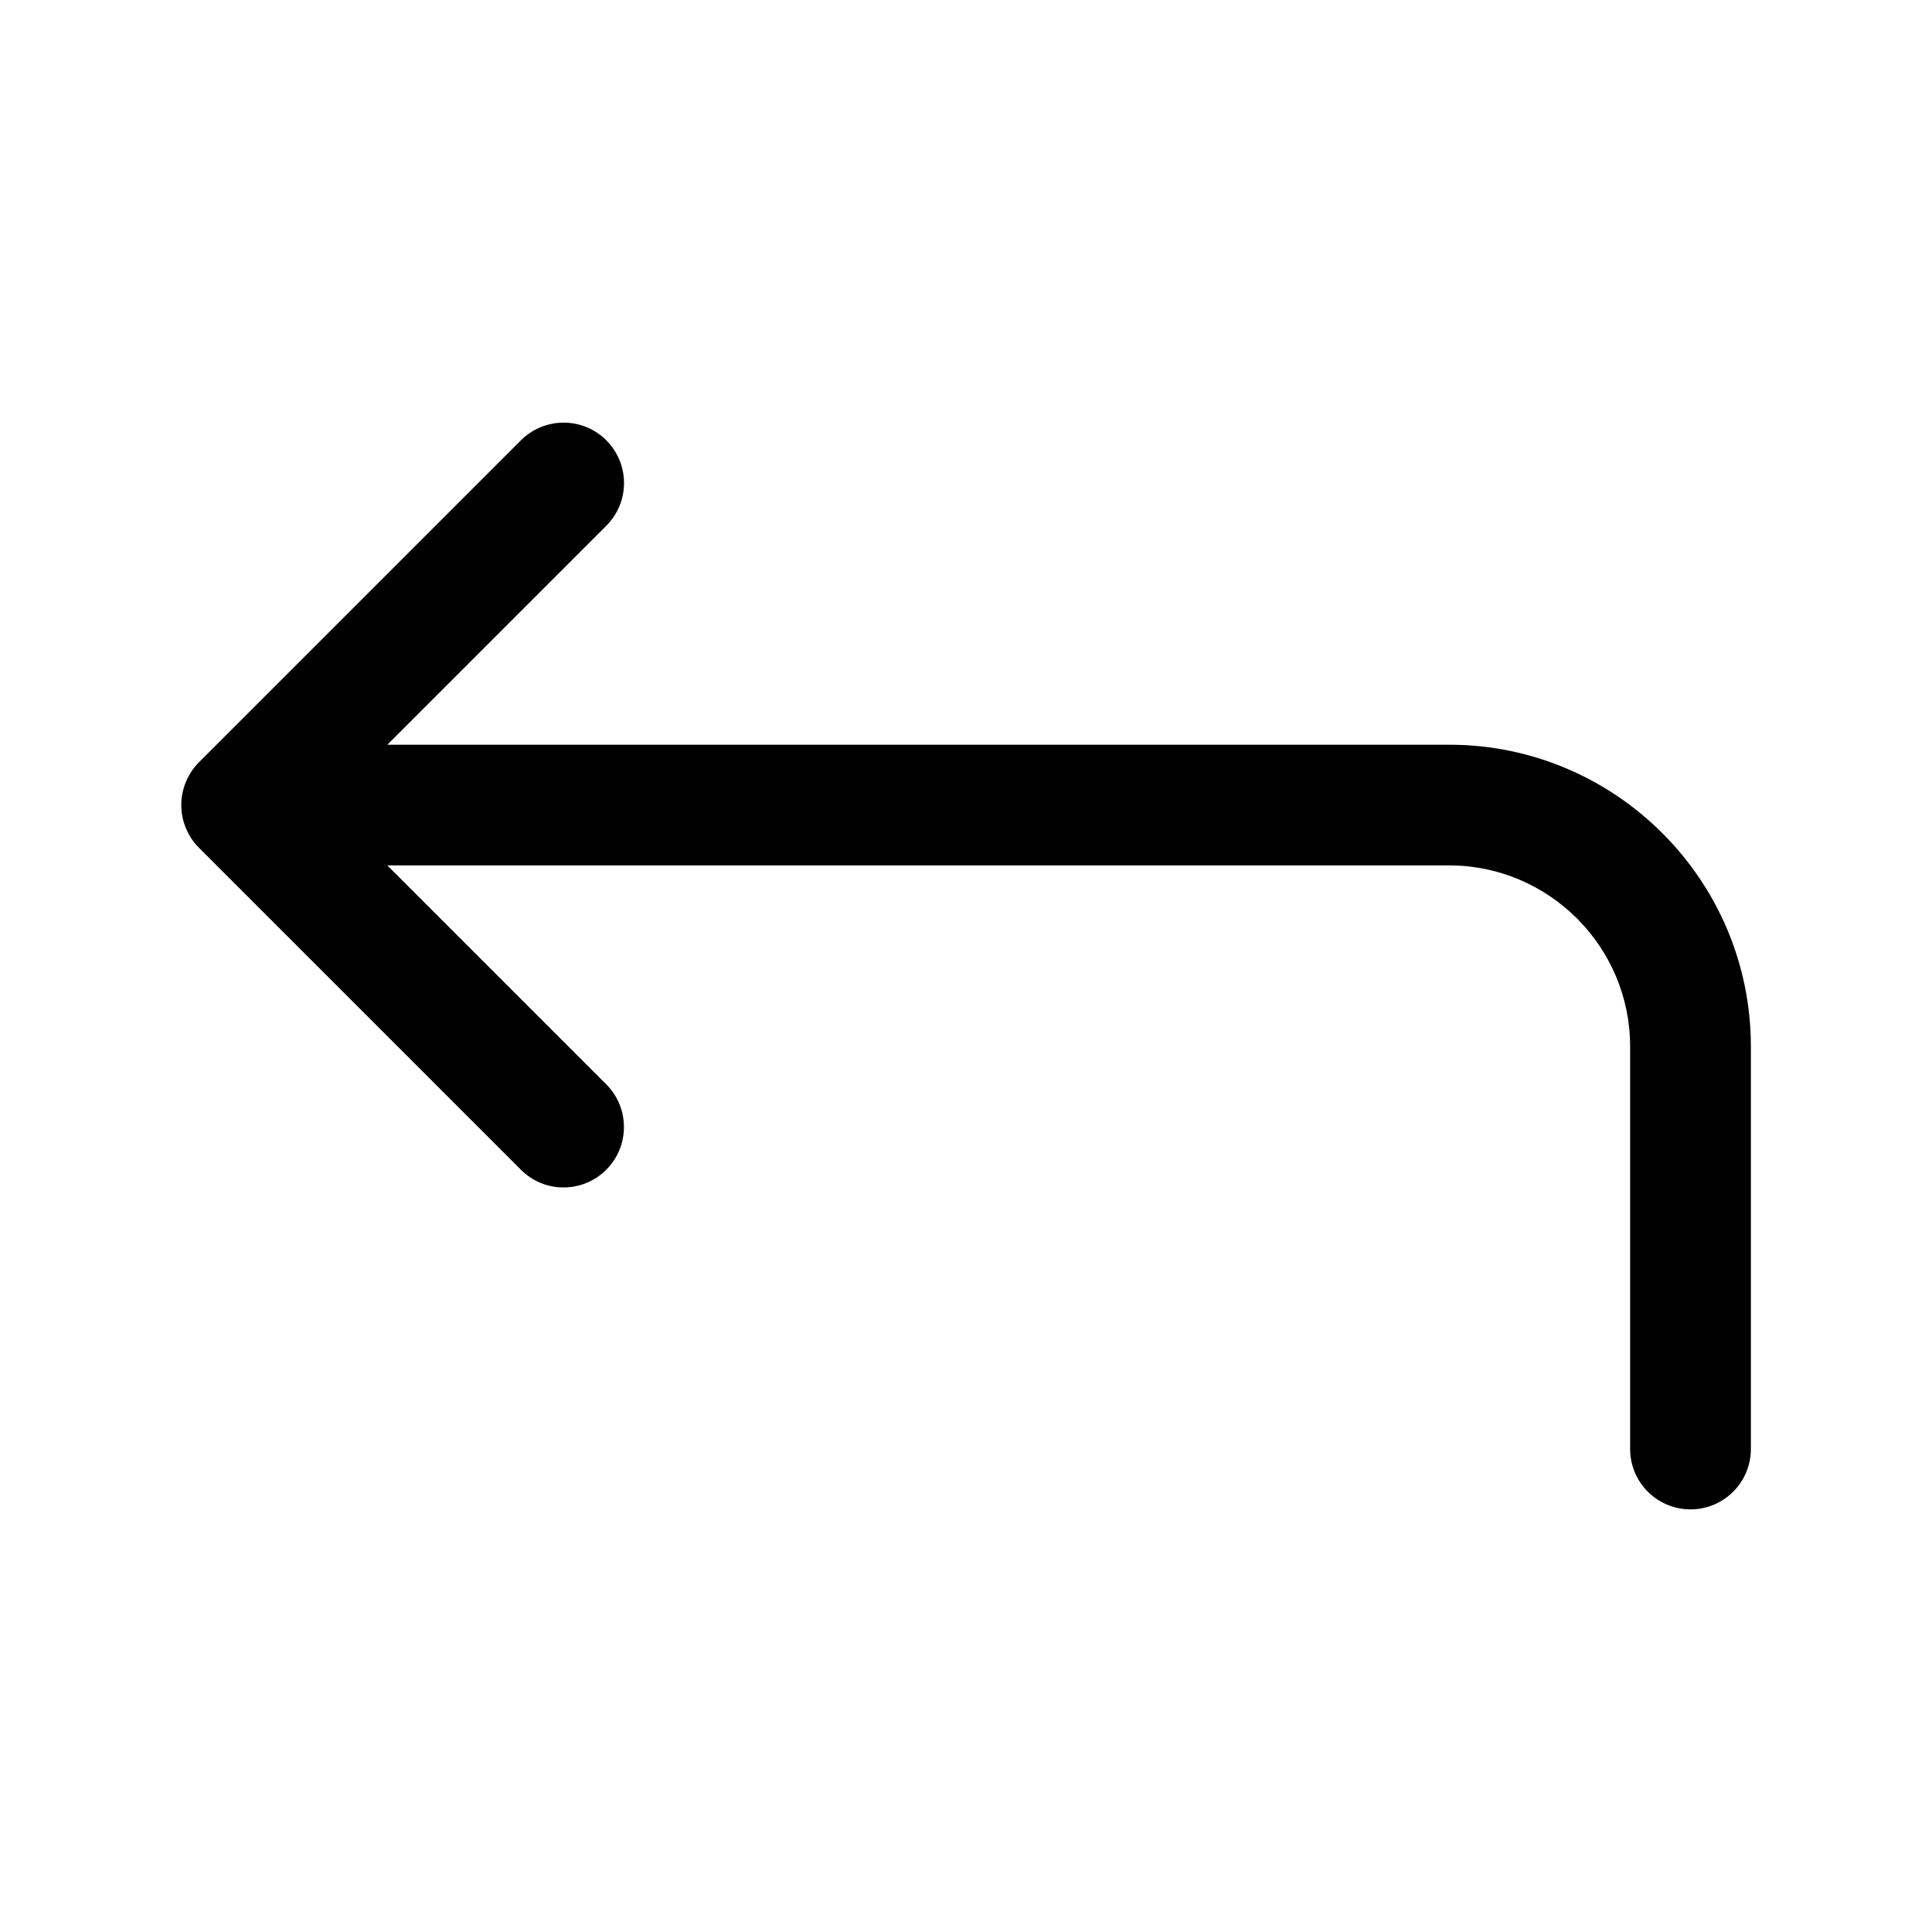 <svg width="24" height="24" viewBox="0 0 24 24" fill="none" xmlns="http://www.w3.org/2000/svg">
<path d="M21.75 13V18C21.75 18.414 21.414 18.75 21 18.75C20.586 18.75 20.25 18.414 20.25 18V13C20.25 11.759 19.24 10.75 18 10.75H4.811L7.531 13.47C7.824 13.763 7.824 14.238 7.531 14.531C7.385 14.677 7.193 14.751 7.001 14.751C6.809 14.751 6.617 14.678 6.471 14.531L2.471 10.531C2.402 10.462 2.347 10.379 2.309 10.287C2.233 10.104 2.233 9.897 2.309 9.714C2.347 9.622 2.402 9.539 2.471 9.47L6.471 5.47C6.764 5.177 7.239 5.177 7.532 5.47C7.825 5.763 7.825 6.238 7.532 6.531L4.812 9.251H18C20.067 9.25 21.75 10.932 21.75 13Z" fill="black"/>
</svg>
